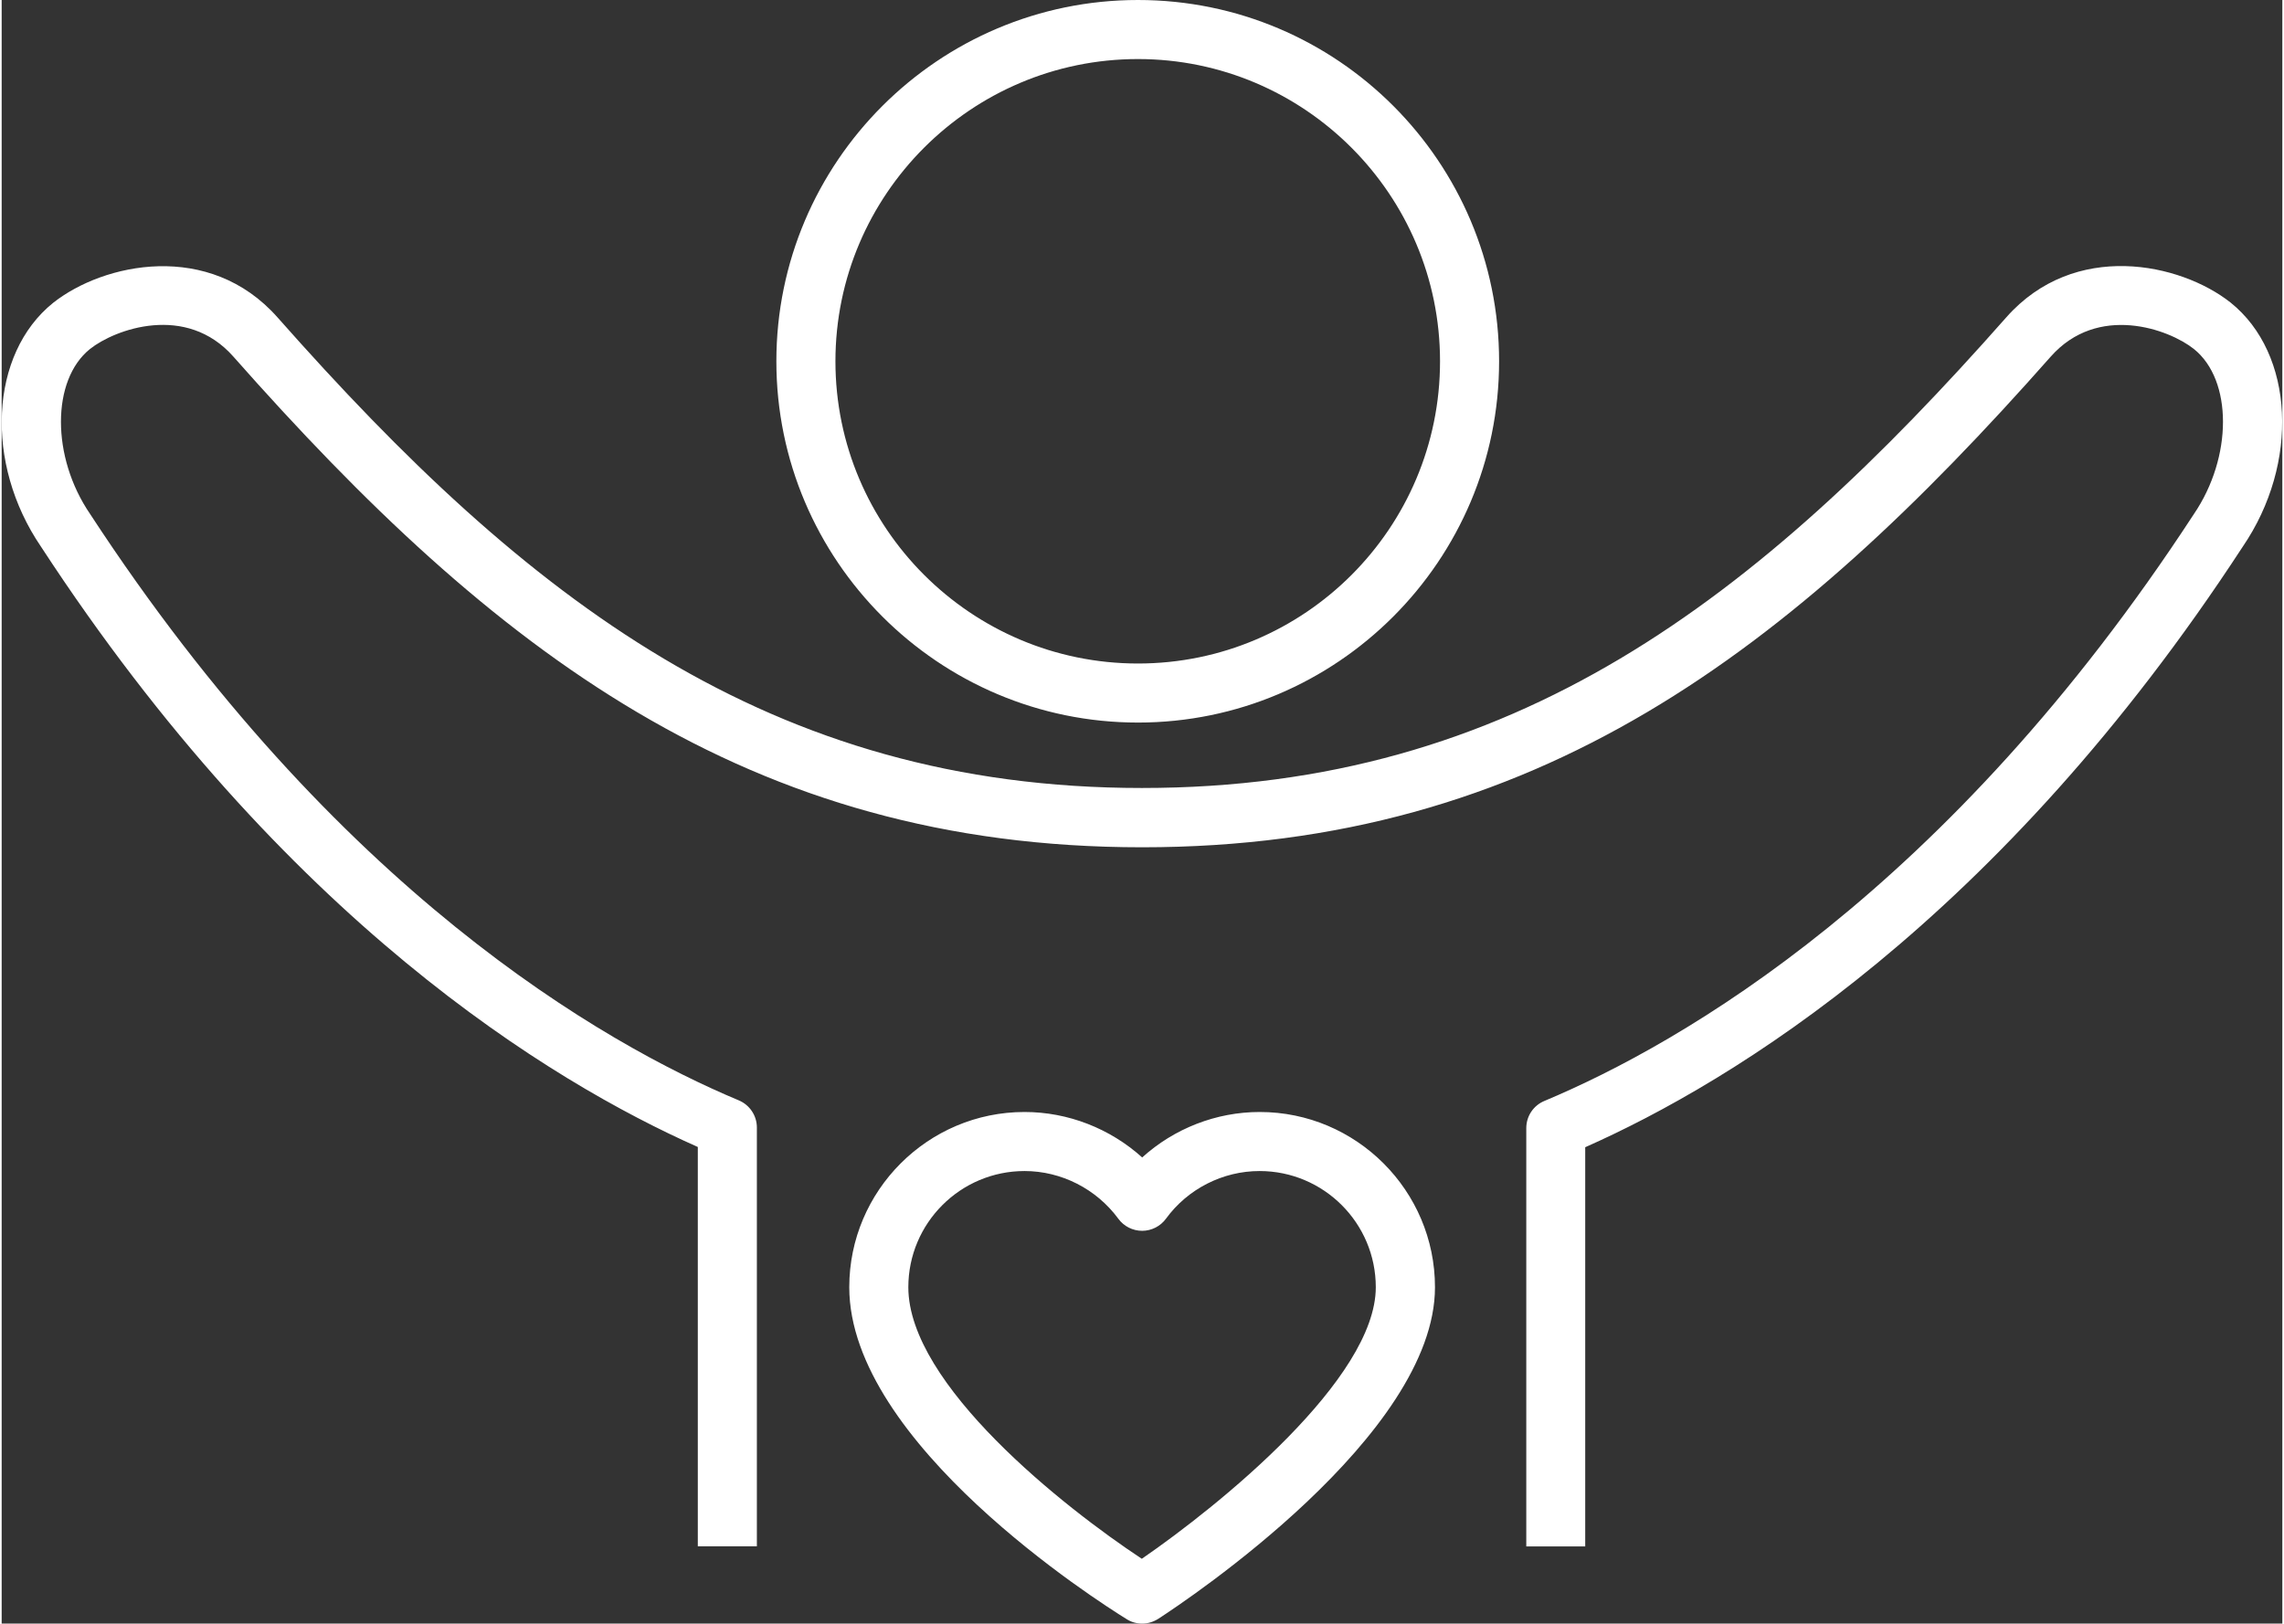 <?xml version="1.0" encoding="UTF-8"?><svg id="a" xmlns="http://www.w3.org/2000/svg" width="2.63in" height="1.87in" viewBox="0 0 189.59 135"><rect x="0" y="0" width="189.59" height="135" fill="#333333" stroke="none"/><path d="M94.81,135c-.45,0-.9-.12-1.29-.37-2.36-1.46-23.06-14.63-23.06-27.6,0-8.03,6.54-14.57,14.57-14.57,3.63,0,7.12,1.38,9.78,3.78,2.65-2.4,6.14-3.78,9.77-3.78,8.03,0,14.57,6.54,14.57,14.57,0,12.29-20.64,26.04-23,27.57-.41.26-.87.4-1.34.4ZM85.03,97.37c-5.33,0-9.66,4.33-9.66,9.66,0,8.1,12.97,18.33,19.41,22.58,6.45-4.44,19.45-14.96,19.45-22.58,0-5.33-4.33-9.66-9.66-9.66-3.06,0-5.97,1.48-7.78,3.96-.46.63-1.2,1.01-1.98,1.01h0c-.78,0-1.52-.37-1.98-1-1.82-2.48-4.74-3.97-7.8-3.97ZM131.65,128.58h-4.91v-34.78c0-.99.59-1.88,1.51-2.26,11.38-4.77,33.53-17.44,53.97-48.77,3.25-4.76,3.24-11.17.02-13.75-2.08-1.66-7.99-3.8-11.91.64-21.63,24.48-42.74,40.79-75.53,40.79S40.89,54.13,19.26,29.65c-3.92-4.44-9.83-2.29-11.92-.63-3.21,2.58-3.22,8.98,0,13.7,20.46,31.33,42.57,44.01,53.93,48.77.91.38,1.51,1.27,1.51,2.26v34.82h-4.91v-33.2c-12.25-5.44-34.33-18.85-54.61-49.93-4.71-6.92-4.26-16.02,1.02-20.26,4.18-3.31,12.98-5.21,18.66,1.22,20.75,23.48,40.9,39.12,71.85,39.12s51.11-15.64,71.85-39.13c5.68-6.43,14.48-4.53,18.65-1.23,5.3,4.25,5.75,13.36,1,20.31-20.27,31.07-42.38,44.48-54.65,49.92v33.17ZM94.46,60.08c-16.57,0-30.06-13.48-30.06-30.04S77.88,0,94.46,0s30.02,13.47,30.02,30.04-13.47,30.04-30.02,30.04ZM94.46,4.91c-13.87,0-25.15,11.27-25.15,25.13s11.28,25.13,25.15,25.13,25.11-11.27,25.11-25.13-11.27-25.13-25.11-25.13Z" fill="#fff" stroke-width="0"/></svg>